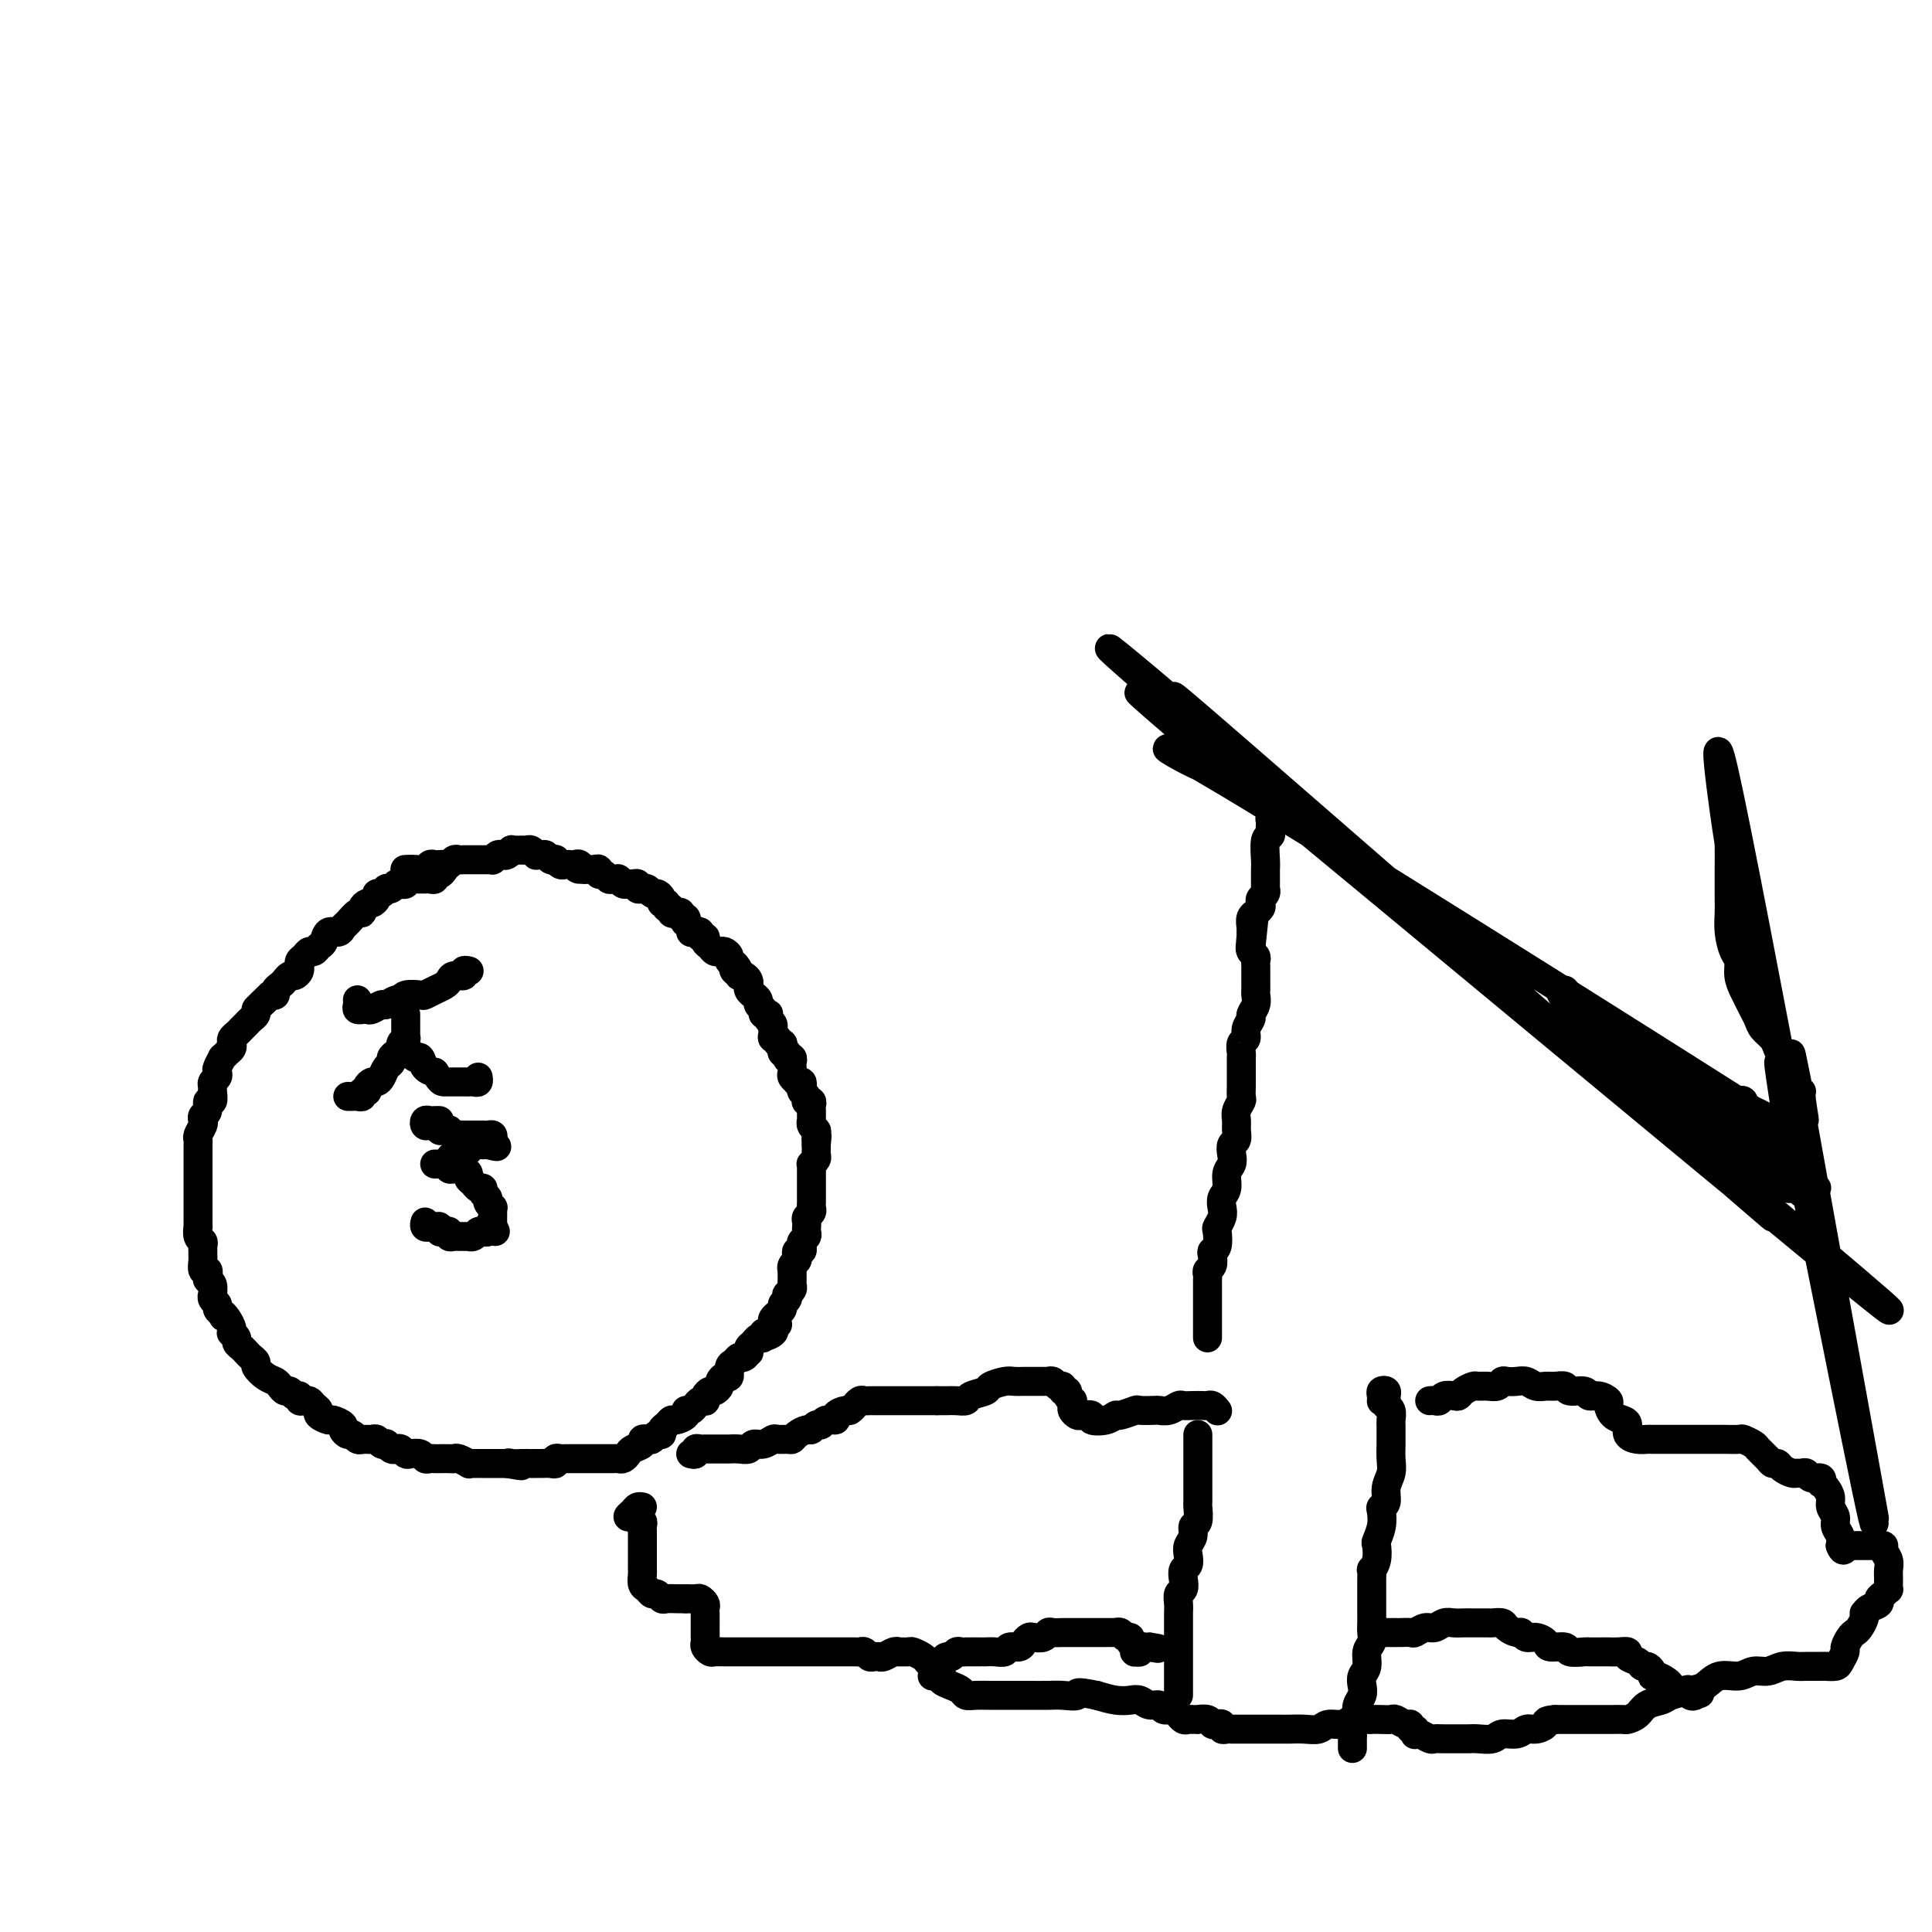 <svg viewBox='0 0 400 400' version='1.1' xmlns='http://www.w3.org/2000/svg' xmlns:xlink='http://www.w3.org/1999/xlink'><g fill='none' stroke='#000000' stroke-width='6' stroke-linecap='round' stroke-linejoin='round'><path d='M373,242c-6.732,-35.386 -13.464,-70.773 -16,-82c-2.536,-11.227 -0.876,1.705 0,8c0.876,6.295 0.967,5.954 1,7c0.033,1.046 0.008,3.479 0,5c-0.008,1.521 0.001,2.130 0,3c-0.001,0.870 -0.010,2.000 0,3c0.010,1.000 0.040,1.870 0,3c-0.040,1.130 -0.151,2.519 0,4c0.151,1.481 0.565,3.054 1,4c0.435,0.946 0.890,1.265 1,2c0.110,0.735 -0.125,1.888 0,3c0.125,1.112 0.610,2.185 1,3c0.390,0.815 0.686,1.373 1,2c0.314,0.627 0.647,1.323 1,2c0.353,0.677 0.724,1.336 1,2c0.276,0.664 0.455,1.333 1,2c0.545,0.667 1.456,1.333 2,2c0.544,0.667 0.723,1.334 1,2c0.277,0.666 0.653,1.331 1,2c0.347,0.669 0.666,1.341 1,2c0.334,0.659 0.684,1.305 1,2c0.316,0.695 0.600,1.439 1,2c0.400,0.561 0.916,0.939 1,1c0.084,0.061 -0.265,-0.195 0,2c0.265,2.195 1.144,6.842 0,1c-1.144,-5.842 -4.312,-22.174 0,2c4.312,24.174 16.103,88.853 15,83c-1.103,-5.853 -15.100,-82.239 -15,-82c0.100,0.239 14.298,77.104 15,83c0.702,5.896 -12.094,-59.175 -17,-83c-4.906,-23.825 -1.924,-6.402 -1,0c0.924,6.402 -0.209,1.785 -1,0c-0.791,-1.785 -1.241,-0.737 -1,0c0.241,0.737 1.172,1.164 -1,0c-2.172,-1.164 -7.446,-3.920 -3,-1c4.446,2.920 18.613,11.514 -1,-1c-19.613,-12.514 -73.007,-46.138 -99,-62c-25.993,-15.862 -24.585,-13.964 -19,-11c5.585,2.964 15.349,6.993 10,0c-5.349,-6.993 -25.809,-25.007 3,0c28.809,25.007 106.888,93.035 109,95c2.112,1.965 -71.743,-62.133 -109,-94c-37.257,-31.867 -37.915,-31.503 -1,0c36.915,31.503 111.402,94.145 109,92c-2.402,-2.145 -81.694,-69.077 -109,-92c-27.306,-22.923 -2.626,-1.838 -1,0c1.626,1.838 -19.800,-15.572 -1,0c18.800,15.572 77.828,64.127 110,91c32.172,26.873 37.488,32.066 0,1c-37.488,-31.066 -117.780,-98.389 -110,-92c7.780,6.389 103.633,86.489 110,92c6.367,5.511 -76.752,-63.568 -110,-91c-33.248,-27.432 -16.624,-13.216 0,1'/><path d='M91,232c-0.338,-0.008 -0.676,-0.016 -1,0c-0.324,0.016 -0.634,0.057 -1,0c-0.366,-0.057 -0.788,-0.212 -1,0c-0.212,0.212 -0.215,0.793 0,1c0.215,0.207 0.649,0.041 1,0c0.351,-0.041 0.620,0.042 1,0c0.380,-0.042 0.872,-0.208 1,0c0.128,0.208 -0.106,0.792 0,1c0.106,0.208 0.553,0.042 1,0c0.447,-0.042 0.893,0.041 1,0c0.107,-0.041 -0.125,-0.207 0,0c0.125,0.207 0.607,0.788 1,1c0.393,0.212 0.697,0.057 1,0c0.303,-0.057 0.606,-0.015 1,0c0.394,0.015 0.879,0.004 1,0c0.121,-0.004 -0.123,-0.001 0,0c0.123,0.001 0.611,-0.001 1,0c0.389,0.001 0.679,0.003 1,0c0.321,-0.003 0.675,-0.012 1,0c0.325,0.012 0.623,0.044 1,0c0.377,-0.044 0.832,-0.166 1,0c0.168,0.166 0.048,0.619 0,1c-0.048,0.381 -0.024,0.691 0,1'/><path d='M102,237c2.003,0.774 0.012,0.208 -1,0c-1.012,-0.208 -1.045,-0.057 -1,0c0.045,0.057 0.170,0.019 0,0c-0.170,-0.019 -0.633,-0.019 -1,0c-0.367,0.019 -0.637,0.057 -1,0c-0.363,-0.057 -0.818,-0.207 -1,0c-0.182,0.207 -0.090,0.773 0,1c0.090,0.227 0.178,0.116 0,0c-0.178,-0.116 -0.621,-0.238 -1,0c-0.379,0.238 -0.693,0.834 -1,1c-0.307,0.166 -0.608,-0.099 -1,0c-0.392,0.099 -0.874,0.562 -1,1c-0.126,0.438 0.105,0.849 0,1c-0.105,0.151 -0.547,0.040 -1,0c-0.453,-0.040 -0.917,-0.011 -1,0c-0.083,0.011 0.216,0.003 0,0c-0.216,-0.003 -0.947,-0.002 -1,0c-0.053,0.002 0.574,0.004 1,0c0.426,-0.004 0.653,-0.015 1,0c0.347,0.015 0.814,0.057 1,0c0.186,-0.057 0.091,-0.212 0,0c-0.091,0.212 -0.178,0.792 0,1c0.178,0.208 0.621,0.045 1,0c0.379,-0.045 0.693,0.029 1,0c0.307,-0.029 0.607,-0.162 1,0c0.393,0.162 0.880,0.617 1,1c0.120,0.383 -0.127,0.694 0,1c0.127,0.306 0.626,0.607 1,1c0.374,0.393 0.621,0.879 1,1c0.379,0.121 0.890,-0.121 1,0c0.110,0.121 -0.181,0.606 0,1c0.181,0.394 0.833,0.697 1,1c0.167,0.303 -0.151,0.606 0,1c0.151,0.394 0.773,0.879 1,1c0.227,0.121 0.061,-0.122 0,0c-0.061,0.122 -0.016,0.610 0,1c0.016,0.390 0.004,0.682 0,1c-0.004,0.318 -0.001,0.662 0,1c0.001,0.338 0.001,0.669 0,1'/><path d='M102,254c0.992,1.872 0.473,0.553 0,0c-0.473,-0.553 -0.900,-0.341 -1,0c-0.100,0.341 0.127,0.809 0,1c-0.127,0.191 -0.608,0.104 -1,0c-0.392,-0.104 -0.697,-0.224 -1,0c-0.303,0.224 -0.606,0.792 -1,1c-0.394,0.208 -0.879,0.055 -1,0c-0.121,-0.055 0.121,-0.014 0,0c-0.121,0.014 -0.606,0.000 -1,0c-0.394,-0.000 -0.697,0.014 -1,0c-0.303,-0.014 -0.607,-0.055 -1,0c-0.393,0.055 -0.875,0.207 -1,0c-0.125,-0.207 0.107,-0.774 0,-1c-0.107,-0.226 -0.555,-0.113 -1,0c-0.445,0.113 -0.889,0.226 -1,0c-0.111,-0.226 0.110,-0.792 0,-1c-0.110,-0.208 -0.551,-0.060 -1,0c-0.449,0.060 -0.905,0.030 -1,0c-0.095,-0.030 0.170,-0.060 0,0c-0.170,0.060 -0.777,0.208 -1,0c-0.223,-0.208 -0.064,-0.774 0,-1c0.064,-0.226 0.032,-0.113 0,0'/><path d='M72,227c0.342,0.009 0.684,0.017 1,0c0.316,-0.017 0.606,-0.060 1,0c0.394,0.060 0.893,0.222 1,0c0.107,-0.222 -0.179,-0.830 0,-1c0.179,-0.170 0.821,0.096 1,0c0.179,-0.096 -0.107,-0.554 0,-1c0.107,-0.446 0.607,-0.879 1,-1c0.393,-0.121 0.679,0.070 1,0c0.321,-0.070 0.677,-0.400 1,-1c0.323,-0.600 0.612,-1.470 1,-2c0.388,-0.530 0.873,-0.719 1,-1c0.127,-0.281 -0.106,-0.654 0,-1c0.106,-0.346 0.550,-0.666 1,-1c0.450,-0.334 0.905,-0.681 1,-1c0.095,-0.319 -0.171,-0.610 0,-1c0.171,-0.390 0.778,-0.878 1,-1c0.222,-0.122 0.060,0.122 0,0c-0.060,-0.122 -0.016,-0.612 0,-1c0.016,-0.388 0.004,-0.675 0,-1c-0.004,-0.325 -0.001,-0.687 0,-1c0.001,-0.313 0.000,-0.578 0,-1c-0.000,-0.422 -0.000,-1.000 0,-1c0.000,-0.000 0.000,0.578 0,1c-0.000,0.422 -0.000,0.687 0,1c0.000,0.313 0.000,0.675 0,1c-0.000,0.325 -0.001,0.612 0,1c0.001,0.388 0.003,0.877 0,1c-0.003,0.123 -0.012,-0.121 0,0c0.012,0.121 0.045,0.605 0,1c-0.045,0.395 -0.167,0.701 0,1c0.167,0.299 0.625,0.591 1,1c0.375,0.409 0.668,0.934 1,1c0.332,0.066 0.705,-0.328 1,0c0.295,0.328 0.513,1.380 1,2c0.487,0.620 1.244,0.810 2,1'/><path d='M90,222c1.267,2.000 1.435,2.000 2,2c0.565,-0.000 1.527,-0.000 2,0c0.473,0.000 0.456,0.001 1,0c0.544,-0.001 1.648,-0.004 2,0c0.352,0.004 -0.049,0.015 0,0c0.049,-0.015 0.549,-0.056 1,0c0.451,0.056 0.852,0.207 1,0c0.148,-0.207 0.042,-0.774 0,-1c-0.042,-0.226 -0.021,-0.113 0,0'/><path d='M74,207c0.032,0.309 0.064,0.618 0,1c-0.064,0.382 -0.226,0.835 0,1c0.226,0.165 0.838,0.040 1,0c0.162,-0.040 -0.126,0.004 0,0c0.126,-0.004 0.667,-0.058 1,0c0.333,0.058 0.457,0.227 1,0c0.543,-0.227 1.505,-0.849 2,-1c0.495,-0.151 0.521,0.170 1,0c0.479,-0.170 1.409,-0.829 2,-1c0.591,-0.171 0.844,0.147 1,0c0.156,-0.147 0.217,-0.761 1,-1c0.783,-0.239 2.290,-0.105 3,0c0.710,0.105 0.623,0.182 1,0c0.377,-0.182 1.219,-0.622 2,-1c0.781,-0.378 1.501,-0.693 2,-1c0.499,-0.307 0.779,-0.604 1,-1c0.221,-0.396 0.385,-0.891 1,-1c0.615,-0.109 1.680,0.167 2,0c0.320,-0.167 -0.106,-0.776 0,-1c0.106,-0.224 0.745,-0.064 1,0c0.255,0.064 0.128,0.032 0,0'/><path d='M92,180c-0.304,0.453 -0.607,0.906 -1,1c-0.393,0.094 -0.875,-0.171 -1,0c-0.125,0.171 0.107,0.778 0,1c-0.107,0.222 -0.554,0.060 -1,0c-0.446,-0.060 -0.893,-0.016 -1,0c-0.107,0.016 0.125,0.005 0,0c-0.125,-0.005 -0.608,-0.002 -1,0c-0.392,0.002 -0.693,0.004 -1,0c-0.307,-0.004 -0.621,-0.015 -1,0c-0.379,0.015 -0.822,0.056 -1,0c-0.178,-0.056 -0.089,-0.207 0,0c0.089,0.207 0.178,0.773 0,1c-0.178,0.227 -0.622,0.114 -1,0c-0.378,-0.114 -0.689,-0.228 -1,0c-0.311,0.228 -0.622,0.797 -1,1c-0.378,0.203 -0.823,0.040 -1,0c-0.177,-0.040 -0.085,0.045 0,0c0.085,-0.045 0.163,-0.218 0,0c-0.163,0.218 -0.568,0.828 -1,1c-0.432,0.172 -0.890,-0.095 -1,0c-0.110,0.095 0.129,0.552 0,1c-0.129,0.448 -0.625,0.889 -1,1c-0.375,0.111 -0.629,-0.107 -1,0c-0.371,0.107 -0.859,0.539 -1,1c-0.141,0.461 0.065,0.951 0,1c-0.065,0.049 -0.402,-0.342 -1,0c-0.598,0.342 -1.455,1.419 -2,2c-0.545,0.581 -0.776,0.666 -1,1c-0.224,0.334 -0.441,0.917 -1,1c-0.559,0.083 -1.459,-0.332 -2,0c-0.541,0.332 -0.722,1.413 -1,2c-0.278,0.587 -0.653,0.682 -1,1c-0.347,0.318 -0.667,0.860 -1,1c-0.333,0.140 -0.678,-0.121 -1,0c-0.322,0.121 -0.621,0.624 -1,1c-0.379,0.376 -0.836,0.627 -1,1c-0.164,0.373 -0.033,0.870 0,1c0.033,0.130 -0.033,-0.106 0,0c0.033,0.106 0.164,0.553 0,1c-0.164,0.447 -0.622,0.893 -1,1c-0.378,0.107 -0.675,-0.125 -1,0c-0.325,0.125 -0.678,0.608 -1,1c-0.322,0.392 -0.612,0.693 -1,1c-0.388,0.307 -0.874,0.621 -1,1c-0.126,0.379 0.107,0.823 0,1c-0.107,0.177 -0.553,0.089 -1,0'/><path d='M56,206c-3.586,3.427 -1.552,1.496 -1,1c0.552,-0.496 -0.377,0.445 -1,1c-0.623,0.555 -0.941,0.726 -1,1c-0.059,0.274 0.139,0.651 0,1c-0.139,0.349 -0.615,0.671 -1,1c-0.385,0.329 -0.678,0.665 -1,1c-0.322,0.335 -0.674,0.667 -1,1c-0.326,0.333 -0.626,0.666 -1,1c-0.374,0.334 -0.822,0.668 -1,1c-0.178,0.332 -0.085,0.662 0,1c0.085,0.338 0.163,0.686 0,1c-0.163,0.314 -0.566,0.595 -1,1c-0.434,0.405 -0.900,0.935 -1,1c-0.100,0.065 0.166,-0.333 0,0c-0.166,0.333 -0.762,1.399 -1,2c-0.238,0.601 -0.117,0.737 0,1c0.117,0.263 0.228,0.653 0,1c-0.228,0.347 -0.797,0.651 -1,1c-0.203,0.349 -0.039,0.741 0,1c0.039,0.259 -0.046,0.384 0,1c0.046,0.616 0.222,1.723 0,2c-0.222,0.277 -0.843,-0.278 -1,0c-0.157,0.278 0.150,1.388 0,2c-0.150,0.612 -0.758,0.727 -1,1c-0.242,0.273 -0.117,0.703 0,1c0.117,0.297 0.228,0.460 0,1c-0.228,0.540 -0.793,1.458 -1,2c-0.207,0.542 -0.055,0.710 0,1c0.055,0.290 0.015,0.703 0,1c-0.015,0.297 -0.004,0.479 0,1c0.004,0.521 0.001,1.381 0,2c-0.001,0.619 -0.000,0.997 0,1c0.000,0.003 0.000,-0.369 0,0c-0.000,0.369 -0.000,1.479 0,2c0.000,0.521 0.000,0.454 0,1c-0.000,0.546 0.000,1.704 0,2c-0.000,0.296 -0.000,-0.271 0,0c0.000,0.271 0.000,1.381 0,2c-0.000,0.619 -0.000,0.748 0,1c0.000,0.252 0.000,0.626 0,1c-0.000,0.374 -0.001,0.748 0,1c0.001,0.252 0.004,0.382 0,1c-0.004,0.618 -0.015,1.724 0,2c0.015,0.276 0.057,-0.277 0,0c-0.057,0.277 -0.211,1.384 0,2c0.211,0.616 0.789,0.741 1,1c0.211,0.259 0.056,0.651 0,1c-0.056,0.349 -0.011,0.653 0,1c0.011,0.347 -0.011,0.737 0,1c0.011,0.263 0.054,0.399 0,1c-0.054,0.601 -0.207,1.665 0,2c0.207,0.335 0.773,-0.060 1,0c0.227,0.060 0.114,0.576 0,1c-0.114,0.424 -0.228,0.758 0,1c0.228,0.242 0.797,0.394 1,1c0.203,0.606 0.040,1.668 0,2c-0.040,0.332 0.045,-0.066 0,0c-0.045,0.066 -0.218,0.595 0,1c0.218,0.405 0.828,0.686 1,1c0.172,0.314 -0.094,0.661 0,1c0.094,0.339 0.547,0.669 1,1'/><path d='M46,272c0.574,1.360 0.009,0.258 0,0c-0.009,-0.258 0.537,0.326 1,1c0.463,0.674 0.841,1.437 1,2c0.159,0.563 0.098,0.924 0,1c-0.098,0.076 -0.233,-0.134 0,0c0.233,0.134 0.836,0.613 1,1c0.164,0.387 -0.109,0.681 0,1c0.109,0.319 0.602,0.662 1,1c0.398,0.338 0.701,0.672 1,1c0.299,0.328 0.595,0.651 1,1c0.405,0.349 0.921,0.723 1,1c0.079,0.277 -0.277,0.456 0,1c0.277,0.544 1.188,1.451 2,2c0.812,0.549 1.527,0.740 2,1c0.473,0.260 0.705,0.591 1,1c0.295,0.409 0.652,0.898 1,1c0.348,0.102 0.686,-0.183 1,0c0.314,0.183 0.605,0.834 1,1c0.395,0.166 0.893,-0.152 1,0c0.107,0.152 -0.179,0.776 0,1c0.179,0.224 0.823,0.049 1,0c0.177,-0.049 -0.112,0.028 0,0c0.112,-0.028 0.626,-0.161 1,0c0.374,0.161 0.610,0.617 1,1c0.390,0.383 0.935,0.694 1,1c0.065,0.306 -0.351,0.606 0,1c0.351,0.394 1.470,0.880 2,1c0.530,0.120 0.471,-0.127 1,0c0.529,0.127 1.647,0.626 2,1c0.353,0.374 -0.059,0.622 0,1c0.059,0.378 0.589,0.886 1,1c0.411,0.114 0.701,-0.166 1,0c0.299,0.166 0.605,0.777 1,1c0.395,0.223 0.879,0.059 1,0c0.121,-0.059 -0.123,-0.012 0,0c0.123,0.012 0.611,-0.011 1,0c0.389,0.011 0.678,0.054 1,0c0.322,-0.054 0.678,-0.207 1,0c0.322,0.207 0.611,0.774 1,1c0.389,0.226 0.878,0.112 1,0c0.122,-0.112 -0.122,-0.223 0,0c0.122,0.223 0.609,0.778 1,1c0.391,0.222 0.686,0.111 1,0c0.314,-0.111 0.647,-0.222 1,0c0.353,0.222 0.724,0.777 1,1c0.276,0.223 0.455,0.112 1,0c0.545,-0.112 1.454,-0.226 2,0c0.546,0.226 0.727,0.793 1,1c0.273,0.207 0.637,0.056 1,0c0.363,-0.056 0.726,-0.016 1,0c0.274,0.016 0.459,0.008 1,0c0.541,-0.008 1.437,-0.016 2,0c0.563,0.016 0.794,0.057 1,0c0.206,-0.057 0.386,-0.211 1,0c0.614,0.211 1.661,0.789 2,1c0.339,0.211 -0.030,0.057 0,0c0.030,-0.057 0.460,-0.015 1,0c0.540,0.015 1.192,0.004 2,0c0.808,-0.004 1.773,-0.001 2,0c0.227,0.001 -0.285,0.000 0,0c0.285,-0.000 1.367,-0.000 2,0c0.633,0.000 0.816,0.000 1,0'/><path d='M105,303c5.202,0.928 2.206,0.249 1,0c-1.206,-0.249 -0.622,-0.067 0,0c0.622,0.067 1.284,0.018 2,0c0.716,-0.018 1.488,-0.004 2,0c0.512,0.004 0.763,-0.003 1,0c0.237,0.003 0.459,0.015 1,0c0.541,-0.015 1.401,-0.057 2,0c0.599,0.057 0.938,0.211 1,0c0.062,-0.211 -0.151,-0.789 0,-1c0.151,-0.211 0.667,-0.057 1,0c0.333,0.057 0.484,0.015 1,0c0.516,-0.015 1.399,-0.004 2,0c0.601,0.004 0.921,0.001 1,0c0.079,-0.001 -0.082,-0.000 0,0c0.082,0.000 0.407,0.000 1,0c0.593,-0.000 1.454,-0.000 2,0c0.546,0.000 0.776,0.001 1,0c0.224,-0.001 0.442,-0.003 1,0c0.558,0.003 1.458,0.012 2,0c0.542,-0.012 0.727,-0.044 1,0c0.273,0.044 0.633,0.166 1,0c0.367,-0.166 0.742,-0.619 1,-1c0.258,-0.381 0.398,-0.689 1,-1c0.602,-0.311 1.667,-0.623 2,-1c0.333,-0.377 -0.064,-0.818 0,-1c0.064,-0.182 0.591,-0.104 1,0c0.409,0.104 0.701,0.235 1,0c0.299,-0.235 0.605,-0.838 1,-1c0.395,-0.162 0.878,0.115 1,0c0.122,-0.115 -0.117,-0.622 0,-1c0.117,-0.378 0.591,-0.627 1,-1c0.409,-0.373 0.754,-0.870 1,-1c0.246,-0.130 0.395,0.106 1,0c0.605,-0.106 1.668,-0.554 2,-1c0.332,-0.446 -0.065,-0.890 0,-1c0.065,-0.110 0.592,0.115 1,0c0.408,-0.115 0.697,-0.569 1,-1c0.303,-0.431 0.620,-0.837 1,-1c0.380,-0.163 0.822,-0.081 1,0c0.178,0.081 0.090,0.162 0,0c-0.090,-0.162 -0.183,-0.568 0,-1c0.183,-0.432 0.640,-0.891 1,-1c0.360,-0.109 0.622,0.130 1,0c0.378,-0.130 0.871,-0.630 1,-1c0.129,-0.370 -0.106,-0.610 0,-1c0.106,-0.390 0.553,-0.932 1,-1c0.447,-0.068 0.893,0.337 1,0c0.107,-0.337 -0.125,-1.415 0,-2c0.125,-0.585 0.608,-0.678 1,-1c0.392,-0.322 0.693,-0.874 1,-1c0.307,-0.126 0.621,0.174 1,0c0.379,-0.174 0.822,-0.821 1,-1c0.178,-0.179 0.090,0.111 0,0c-0.090,-0.111 -0.183,-0.622 0,-1c0.183,-0.378 0.640,-0.623 1,-1c0.360,-0.377 0.622,-0.884 1,-1c0.378,-0.116 0.871,0.161 1,0c0.129,-0.161 -0.106,-0.760 0,-1c0.106,-0.240 0.553,-0.120 1,0'/><path d='M159,276c4.425,-3.880 0.989,-1.081 0,0c-0.989,1.081 0.471,0.443 1,0c0.529,-0.443 0.127,-0.692 0,-1c-0.127,-0.308 0.023,-0.674 0,-1c-0.023,-0.326 -0.217,-0.612 0,-1c0.217,-0.388 0.847,-0.877 1,-1c0.153,-0.123 -0.169,0.121 0,0c0.169,-0.121 0.829,-0.606 1,-1c0.171,-0.394 -0.147,-0.697 0,-1c0.147,-0.303 0.757,-0.606 1,-1c0.243,-0.394 0.118,-0.879 0,-1c-0.118,-0.121 -0.228,0.123 0,0c0.228,-0.123 0.793,-0.611 1,-1c0.207,-0.389 0.056,-0.678 0,-1c-0.056,-0.322 -0.016,-0.678 0,-1c0.016,-0.322 0.008,-0.611 0,-1c-0.008,-0.389 -0.016,-0.877 0,-1c0.016,-0.123 0.056,0.121 0,0c-0.056,-0.121 -0.207,-0.606 0,-1c0.207,-0.394 0.774,-0.697 1,-1c0.226,-0.303 0.112,-0.606 0,-1c-0.112,-0.394 -0.222,-0.879 0,-1c0.222,-0.121 0.778,0.123 1,0c0.222,-0.123 0.112,-0.611 0,-1c-0.112,-0.389 -0.226,-0.678 0,-1c0.226,-0.322 0.793,-0.678 1,-1c0.207,-0.322 0.054,-0.611 0,-1c-0.054,-0.389 -0.011,-0.878 0,-1c0.011,-0.122 -0.011,0.122 0,0c0.011,-0.122 0.056,-0.610 0,-1c-0.056,-0.390 -0.211,-0.682 0,-1c0.211,-0.318 0.789,-0.664 1,-1c0.211,-0.336 0.057,-0.663 0,-1c-0.057,-0.337 -0.015,-0.683 0,-1c0.015,-0.317 0.004,-0.606 0,-1c-0.004,-0.394 -0.001,-0.893 0,-1c0.001,-0.107 0.000,0.179 0,0c-0.000,-0.179 -0.000,-0.821 0,-1c0.000,-0.179 -0.000,0.107 0,0c0.000,-0.107 0.000,-0.607 0,-1c-0.000,-0.393 -0.001,-0.679 0,-1c0.001,-0.321 0.004,-0.677 0,-1c-0.004,-0.323 -0.015,-0.611 0,-1c0.015,-0.389 0.057,-0.877 0,-1c-0.057,-0.123 -0.211,0.121 0,0c0.211,-0.121 0.789,-0.607 1,-1c0.211,-0.393 0.057,-0.693 0,-1c-0.057,-0.307 -0.015,-0.621 0,-1c0.015,-0.379 0.004,-0.823 0,-1c-0.004,-0.177 -0.002,-0.089 0,0'/><path d='M169,237c0.314,-3.118 0.098,-1.414 0,-1c-0.098,0.414 -0.079,-0.463 0,-1c0.079,-0.537 0.217,-0.735 0,-1c-0.217,-0.265 -0.790,-0.597 -1,-1c-0.210,-0.403 -0.056,-0.878 0,-1c0.056,-0.122 0.015,0.108 0,0c-0.015,-0.108 -0.003,-0.554 0,-1c0.003,-0.446 -0.003,-0.890 0,-1c0.003,-0.110 0.015,0.115 0,0c-0.015,-0.115 -0.055,-0.570 0,-1c0.055,-0.430 0.207,-0.836 0,-1c-0.207,-0.164 -0.774,-0.085 -1,0c-0.226,0.085 -0.112,0.177 0,0c0.112,-0.177 0.222,-0.622 0,-1c-0.222,-0.378 -0.776,-0.689 -1,-1c-0.224,-0.311 -0.116,-0.622 0,-1c0.116,-0.378 0.241,-0.822 0,-1c-0.241,-0.178 -0.849,-0.089 -1,0c-0.151,0.089 0.155,0.179 0,0c-0.155,-0.179 -0.773,-0.626 -1,-1c-0.227,-0.374 -0.065,-0.675 0,-1c0.065,-0.325 0.031,-0.675 0,-1c-0.031,-0.325 -0.060,-0.627 0,-1c0.060,-0.373 0.209,-0.817 0,-1c-0.209,-0.183 -0.774,-0.104 -1,0c-0.226,0.104 -0.112,0.234 0,0c0.112,-0.234 0.222,-0.832 0,-1c-0.222,-0.168 -0.776,0.095 -1,0c-0.224,-0.095 -0.116,-0.546 0,-1c0.116,-0.454 0.241,-0.909 0,-1c-0.241,-0.091 -0.849,0.182 -1,0c-0.151,-0.182 0.155,-0.818 0,-1c-0.155,-0.182 -0.773,0.092 -1,0c-0.227,-0.092 -0.065,-0.549 0,-1c0.065,-0.451 0.031,-0.895 0,-1c-0.031,-0.105 -0.060,0.129 0,0c0.060,-0.129 0.208,-0.622 0,-1c-0.208,-0.378 -0.773,-0.640 -1,-1c-0.227,-0.360 -0.118,-0.817 0,-1c0.118,-0.183 0.243,-0.090 0,0c-0.243,0.090 -0.854,0.178 -1,0c-0.146,-0.178 0.172,-0.621 0,-1c-0.172,-0.379 -0.835,-0.693 -1,-1c-0.165,-0.307 0.166,-0.608 0,-1c-0.166,-0.392 -0.829,-0.875 -1,-1c-0.171,-0.125 0.151,0.107 0,0c-0.151,-0.107 -0.776,-0.554 -1,-1c-0.224,-0.446 -0.049,-0.890 0,-1c0.049,-0.110 -0.028,0.115 0,0c0.028,-0.115 0.161,-0.569 0,-1c-0.161,-0.431 -0.618,-0.837 -1,-1c-0.382,-0.163 -0.691,-0.081 -1,0'/><path d='M153,202c-2.255,-4.261 -0.393,-1.915 0,-1c0.393,0.915 -0.682,0.399 -1,0c-0.318,-0.399 0.121,-0.681 0,-1c-0.121,-0.319 -0.802,-0.674 -1,-1c-0.198,-0.326 0.088,-0.622 0,-1c-0.088,-0.378 -0.548,-0.836 -1,-1c-0.452,-0.164 -0.896,-0.032 -1,0c-0.104,0.032 0.131,-0.034 0,0c-0.131,0.034 -0.627,0.168 -1,0c-0.373,-0.168 -0.621,-0.637 -1,-1c-0.379,-0.363 -0.889,-0.619 -1,-1c-0.111,-0.381 0.176,-0.886 0,-1c-0.176,-0.114 -0.817,0.163 -1,0c-0.183,-0.163 0.091,-0.766 0,-1c-0.091,-0.234 -0.546,-0.100 -1,0c-0.454,0.100 -0.905,0.166 -1,0c-0.095,-0.166 0.167,-0.565 0,-1c-0.167,-0.435 -0.762,-0.905 -1,-1c-0.238,-0.095 -0.119,0.184 0,0c0.119,-0.184 0.238,-0.833 0,-1c-0.238,-0.167 -0.833,0.147 -1,0c-0.167,-0.147 0.095,-0.756 0,-1c-0.095,-0.244 -0.546,-0.122 -1,0c-0.454,0.122 -0.910,0.244 -1,0c-0.090,-0.244 0.187,-0.853 0,-1c-0.187,-0.147 -0.838,0.167 -1,0c-0.162,-0.167 0.164,-0.814 0,-1c-0.164,-0.186 -0.817,0.090 -1,0c-0.183,-0.090 0.105,-0.546 0,-1c-0.105,-0.454 -0.603,-0.906 -1,-1c-0.397,-0.094 -0.694,0.171 -1,0c-0.306,-0.171 -0.622,-0.777 -1,-1c-0.378,-0.223 -0.818,-0.064 -1,0c-0.182,0.064 -0.104,0.031 0,0c0.104,-0.031 0.235,-0.061 0,0c-0.235,0.061 -0.836,0.214 -1,0c-0.164,-0.214 0.110,-0.793 0,-1c-0.110,-0.207 -0.603,-0.041 -1,0c-0.397,0.041 -0.698,-0.042 -1,0c-0.302,0.042 -0.606,0.208 -1,0c-0.394,-0.208 -0.879,-0.792 -1,-1c-0.121,-0.208 0.121,-0.041 0,0c-0.121,0.041 -0.606,-0.045 -1,0c-0.394,0.045 -0.697,0.222 -1,0c-0.303,-0.222 -0.606,-0.844 -1,-1c-0.394,-0.156 -0.879,0.154 -1,0c-0.121,-0.154 0.122,-0.773 0,-1c-0.122,-0.227 -0.610,-0.061 -1,0c-0.390,0.061 -0.683,0.017 -1,0c-0.317,-0.017 -0.659,-0.009 -1,0'/><path d='M121,180c-2.560,-0.713 -1.459,0.005 -1,0c0.459,-0.005 0.278,-0.732 0,-1c-0.278,-0.268 -0.653,-0.075 -1,0c-0.347,0.075 -0.667,0.034 -1,0c-0.333,-0.034 -0.681,-0.061 -1,0c-0.319,0.061 -0.610,0.209 -1,0c-0.390,-0.209 -0.878,-0.774 -1,-1c-0.122,-0.226 0.121,-0.113 0,0c-0.121,0.113 -0.606,0.228 -1,0c-0.394,-0.228 -0.697,-0.797 -1,-1c-0.303,-0.203 -0.606,-0.040 -1,0c-0.394,0.040 -0.878,-0.042 -1,0c-0.122,0.042 0.117,0.208 0,0c-0.117,-0.208 -0.591,-0.789 -1,-1c-0.409,-0.211 -0.754,-0.053 -1,0c-0.246,0.053 -0.395,0.000 -1,0c-0.605,-0.000 -1.667,0.051 -2,0c-0.333,-0.051 0.065,-0.206 0,0c-0.065,0.206 -0.591,0.773 -1,1c-0.409,0.227 -0.701,0.113 -1,0c-0.299,-0.113 -0.605,-0.227 -1,0c-0.395,0.227 -0.879,0.793 -1,1c-0.121,0.207 0.123,0.056 0,0c-0.123,-0.056 -0.611,-0.015 -1,0c-0.389,0.015 -0.678,0.004 -1,0c-0.322,-0.004 -0.678,-0.001 -1,0c-0.322,0.001 -0.611,0.001 -1,0c-0.389,-0.001 -0.878,-0.001 -1,0c-0.122,0.001 0.122,0.004 0,0c-0.122,-0.004 -0.610,-0.015 -1,0c-0.390,0.015 -0.682,0.057 -1,0c-0.318,-0.057 -0.663,-0.211 -1,0c-0.337,0.211 -0.668,0.788 -1,1c-0.332,0.212 -0.666,0.061 -1,0c-0.334,-0.061 -0.669,-0.030 -1,0c-0.331,0.030 -0.656,0.061 -1,0c-0.344,-0.061 -0.705,-0.212 -1,0c-0.295,0.212 -0.524,0.789 -1,1c-0.476,0.211 -1.200,0.057 -2,0c-0.800,-0.057 -1.677,-0.015 -2,0c-0.323,0.015 -0.092,0.004 0,0c0.092,-0.004 0.046,-0.002 0,0'/><path d='M143,301c0.444,0.113 0.888,0.226 1,0c0.112,-0.226 -0.106,-0.793 0,-1c0.106,-0.207 0.538,-0.056 1,0c0.462,0.056 0.955,0.015 1,0c0.045,-0.015 -0.357,-0.004 0,0c0.357,0.004 1.475,0.001 2,0c0.525,-0.001 0.459,0.001 1,0c0.541,-0.001 1.688,-0.004 2,0c0.312,0.004 -0.212,0.016 0,0c0.212,-0.016 1.160,-0.061 2,0c0.840,0.061 1.572,0.227 2,0c0.428,-0.227 0.552,-0.846 1,-1c0.448,-0.154 1.219,0.155 2,0c0.781,-0.155 1.570,-0.776 2,-1c0.430,-0.224 0.500,-0.050 1,0c0.500,0.050 1.429,-0.024 2,0c0.571,0.024 0.783,0.146 1,0c0.217,-0.146 0.440,-0.560 1,-1c0.560,-0.440 1.458,-0.907 2,-1c0.542,-0.093 0.728,0.186 1,0c0.272,-0.186 0.631,-0.837 1,-1c0.369,-0.163 0.747,0.163 1,0c0.253,-0.163 0.382,-0.813 1,-1c0.618,-0.187 1.725,0.089 2,0c0.275,-0.089 -0.281,-0.545 0,-1c0.281,-0.455 1.399,-0.910 2,-1c0.601,-0.090 0.686,0.186 1,0c0.314,-0.186 0.858,-0.835 1,-1c0.142,-0.165 -0.117,0.152 0,0c0.117,-0.152 0.610,-0.773 1,-1c0.390,-0.227 0.678,-0.061 1,0c0.322,0.061 0.678,0.016 1,0c0.322,-0.016 0.611,-0.004 1,0c0.389,0.004 0.877,0.001 1,0c0.123,-0.001 -0.121,-0.000 0,0c0.121,0.000 0.606,0.000 1,0c0.394,-0.000 0.697,-0.000 1,0c0.303,0.000 0.606,0.000 1,0c0.394,-0.000 0.879,-0.000 1,0c0.121,0.000 -0.123,0.000 0,0c0.123,-0.000 0.611,-0.000 1,0c0.389,0.000 0.678,0.000 1,0c0.322,-0.000 0.678,-0.000 1,0c0.322,0.000 0.611,0.000 1,0c0.389,-0.000 0.878,-0.000 1,0c0.122,0.000 -0.122,0.000 0,0c0.122,-0.000 0.610,-0.000 1,0c0.390,0.000 0.683,0.000 1,0c0.317,-0.000 0.659,-0.000 1,0'/><path d='M194,290c2.712,0.000 1.490,0.001 1,0c-0.490,-0.001 -0.250,-0.003 0,0c0.250,0.003 0.509,0.012 1,0c0.491,-0.012 1.215,-0.044 2,0c0.785,0.044 1.632,0.166 2,0c0.368,-0.166 0.258,-0.619 1,-1c0.742,-0.381 2.335,-0.691 3,-1c0.665,-0.309 0.402,-0.619 1,-1c0.598,-0.381 2.057,-0.834 3,-1c0.943,-0.166 1.369,-0.044 2,0c0.631,0.044 1.465,0.012 2,0c0.535,-0.012 0.769,-0.003 1,0c0.231,0.003 0.457,-0.000 1,0c0.543,0.000 1.402,0.004 2,0c0.598,-0.004 0.935,-0.016 1,0c0.065,0.016 -0.141,0.061 0,0c0.141,-0.061 0.630,-0.227 1,0c0.370,0.227 0.620,0.848 1,1c0.380,0.152 0.890,-0.165 1,0c0.110,0.165 -0.181,0.814 0,1c0.181,0.186 0.833,-0.090 1,0c0.167,0.090 -0.151,0.545 0,1c0.151,0.455 0.772,0.909 1,1c0.228,0.091 0.065,-0.182 0,0c-0.065,0.182 -0.030,0.820 0,1c0.030,0.180 0.055,-0.096 0,0c-0.055,0.096 -0.189,0.565 0,1c0.189,0.435 0.701,0.836 1,1c0.299,0.164 0.385,0.093 1,0c0.615,-0.093 1.759,-0.206 2,0c0.241,0.206 -0.422,0.731 0,1c0.422,0.269 1.928,0.282 3,0c1.072,-0.282 1.709,-0.860 2,-1c0.291,-0.140 0.234,0.158 1,0c0.766,-0.158 2.355,-0.773 3,-1c0.645,-0.227 0.348,-0.064 1,0c0.652,0.064 2.254,0.031 3,0c0.746,-0.031 0.636,-0.061 1,0c0.364,0.061 1.200,0.212 2,0c0.800,-0.212 1.562,-0.789 2,-1c0.438,-0.211 0.551,-0.058 1,0c0.449,0.058 1.234,0.019 2,0c0.766,-0.019 1.512,-0.019 2,0c0.488,0.019 0.718,0.057 1,0c0.282,-0.057 0.614,-0.208 1,0c0.386,0.208 0.824,0.774 1,1c0.176,0.226 0.088,0.113 0,0'/><path d='M248,297c0.000,0.416 0.000,0.832 0,1c-0.000,0.168 -0.000,0.086 0,0c0.000,-0.086 0.000,-0.178 0,0c-0.000,0.178 -0.000,0.625 0,1c0.000,0.375 0.000,0.677 0,1c-0.000,0.323 -0.000,0.668 0,1c0.000,0.332 0.000,0.652 0,1c-0.000,0.348 -0.000,0.726 0,1c0.000,0.274 0.000,0.445 0,1c-0.000,0.555 -0.000,1.495 0,2c0.000,0.505 0.001,0.577 0,1c-0.001,0.423 -0.004,1.198 0,2c0.004,0.802 0.016,1.632 0,2c-0.016,0.368 -0.061,0.272 0,1c0.061,0.728 0.226,2.278 0,3c-0.226,0.722 -0.844,0.617 -1,1c-0.156,0.383 0.151,1.254 0,2c-0.151,0.746 -0.759,1.369 -1,2c-0.241,0.631 -0.116,1.272 0,2c0.116,0.728 0.224,1.542 0,2c-0.224,0.458 -0.778,0.559 -1,1c-0.222,0.441 -0.112,1.221 0,2c0.112,0.779 0.226,1.556 0,2c-0.226,0.444 -0.793,0.556 -1,1c-0.207,0.444 -0.056,1.221 0,2c0.056,0.779 0.015,1.561 0,2c-0.015,0.439 -0.004,0.536 0,1c0.004,0.464 0.001,1.294 0,2c-0.001,0.706 -0.000,1.288 0,2c0.000,0.712 0.000,1.553 0,2c-0.000,0.447 -0.000,0.501 0,1c0.000,0.499 0.000,1.443 0,2c-0.000,0.557 -0.000,0.727 0,1c0.000,0.273 0.000,0.650 0,1c-0.000,0.350 -0.000,0.672 0,1c0.000,0.328 0.000,0.662 0,1c-0.000,0.338 -0.000,0.679 0,1c0.000,0.321 0.000,0.622 0,1c-0.000,0.378 -0.000,0.832 0,1c0.000,0.168 0.000,0.048 0,0c-0.000,-0.048 -0.000,-0.024 0,0'/><path d='M286,290c-0.008,0.085 -0.016,0.169 0,0c0.016,-0.169 0.057,-0.592 0,-1c-0.057,-0.408 -0.212,-0.800 0,-1c0.212,-0.200 0.793,-0.209 1,0c0.207,0.209 0.041,0.637 0,1c-0.041,0.363 0.041,0.660 0,1c-0.041,0.340 -0.207,0.724 0,1c0.207,0.276 0.788,0.443 1,1c0.212,0.557 0.057,1.503 0,2c-0.057,0.497 -0.014,0.545 0,1c0.014,0.455 -0.000,1.318 0,2c0.000,0.682 0.015,1.184 0,2c-0.015,0.816 -0.060,1.945 0,3c0.060,1.055 0.226,2.035 0,3c-0.226,0.965 -0.844,1.913 -1,3c-0.156,1.087 0.151,2.313 0,3c-0.151,0.687 -0.759,0.837 -1,1c-0.241,0.163 -0.116,0.340 0,1c0.116,0.660 0.224,1.803 0,3c-0.224,1.197 -0.778,2.449 -1,3c-0.222,0.551 -0.112,0.403 0,1c0.112,0.597 0.226,1.941 0,3c-0.226,1.059 -0.793,1.835 -1,2c-0.207,0.165 -0.056,-0.279 0,0c0.056,0.279 0.015,1.282 0,2c-0.015,0.718 -0.004,1.151 0,2c0.004,0.849 0.002,2.115 0,3c-0.002,0.885 -0.005,1.391 0,2c0.005,0.609 0.016,1.322 0,2c-0.016,0.678 -0.061,1.322 0,2c0.061,0.678 0.226,1.389 0,2c-0.226,0.611 -0.844,1.122 -1,2c-0.156,0.878 0.151,2.122 0,3c-0.151,0.878 -0.759,1.391 -1,2c-0.241,0.609 -0.116,1.314 0,2c0.116,0.686 0.224,1.353 0,2c-0.224,0.647 -0.778,1.272 -1,2c-0.222,0.728 -0.112,1.557 0,2c0.112,0.443 0.226,0.500 0,1c-0.226,0.500 -0.793,1.444 -1,2c-0.207,0.556 -0.056,0.724 0,1c0.056,0.276 0.015,0.662 0,1c-0.015,0.338 -0.004,0.630 0,1c0.004,0.370 0.001,0.820 0,1c-0.001,0.180 -0.001,0.090 0,0'/><path d='M296,290c0.325,-0.030 0.651,-0.060 1,0c0.349,0.060 0.722,0.209 1,0c0.278,-0.209 0.460,-0.778 1,-1c0.540,-0.222 1.439,-0.098 2,0c0.561,0.098 0.783,0.170 1,0c0.217,-0.170 0.429,-0.580 1,-1c0.571,-0.420 1.501,-0.848 2,-1c0.499,-0.152 0.567,-0.027 1,0c0.433,0.027 1.232,-0.045 2,0c0.768,0.045 1.504,0.207 2,0c0.496,-0.207 0.752,-0.784 1,-1c0.248,-0.216 0.489,-0.072 1,0c0.511,0.072 1.291,0.072 2,0c0.709,-0.072 1.346,-0.217 2,0c0.654,0.217 1.325,0.794 2,1c0.675,0.206 1.354,0.040 2,0c0.646,-0.040 1.257,0.046 2,0c0.743,-0.046 1.616,-0.223 2,0c0.384,0.223 0.279,0.848 1,1c0.721,0.152 2.270,-0.167 3,0c0.730,0.167 0.643,0.822 1,1c0.357,0.178 1.160,-0.121 2,0c0.840,0.121 1.718,0.661 2,1c0.282,0.339 -0.031,0.476 0,1c0.031,0.524 0.406,1.437 1,2c0.594,0.563 1.406,0.778 2,1c0.594,0.222 0.970,0.452 1,1c0.030,0.548 -0.287,1.415 0,2c0.287,0.585 1.179,0.889 2,1c0.821,0.111 1.570,0.030 2,0c0.430,-0.030 0.542,-0.008 1,0c0.458,0.008 1.263,0.002 2,0c0.737,-0.002 1.405,-0.001 2,0c0.595,0.001 1.117,0.000 2,0c0.883,-0.000 2.128,0.000 3,0c0.872,-0.000 1.370,-0.001 2,0c0.630,0.001 1.391,0.003 2,0c0.609,-0.003 1.065,-0.013 2,0c0.935,0.013 2.348,0.048 3,0c0.652,-0.048 0.542,-0.181 1,0c0.458,0.181 1.485,0.675 2,1c0.515,0.325 0.518,0.482 1,1c0.482,0.518 1.442,1.396 2,2c0.558,0.604 0.713,0.932 1,1c0.287,0.068 0.707,-0.125 1,0c0.293,0.125 0.460,0.568 1,1c0.540,0.432 1.453,0.852 2,1c0.547,0.148 0.728,0.025 1,0c0.272,-0.025 0.633,0.050 1,0c0.367,-0.050 0.739,-0.224 1,0c0.261,0.224 0.412,0.847 1,1c0.588,0.153 1.612,-0.163 2,0c0.388,0.163 0.141,0.806 0,1c-0.141,0.194 -0.177,-0.061 0,0c0.177,0.061 0.568,0.439 1,1c0.432,0.561 0.904,1.305 1,2c0.096,0.695 -0.184,1.341 0,2c0.184,0.659 0.833,1.331 1,2c0.167,0.669 -0.147,1.334 0,2c0.147,0.666 0.756,1.333 1,2c0.244,0.667 0.122,1.333 0,2'/><path d='M381,320c0.720,1.856 1.019,0.497 1,0c-0.019,-0.497 -0.356,-0.133 0,0c0.356,0.133 1.405,0.036 2,0c0.595,-0.036 0.737,-0.009 1,0c0.263,0.009 0.649,0.002 1,0c0.351,-0.002 0.667,0.002 1,0c0.333,-0.002 0.681,-0.009 1,0c0.319,0.009 0.607,0.033 1,0c0.393,-0.033 0.890,-0.123 1,0c0.110,0.123 -0.167,0.457 0,1c0.167,0.543 0.777,1.293 1,2c0.223,0.707 0.057,1.369 0,2c-0.057,0.631 -0.005,1.230 0,2c0.005,0.770 -0.035,1.712 0,2c0.035,0.288 0.146,-0.078 0,0c-0.146,0.078 -0.551,0.599 -1,1c-0.449,0.401 -0.944,0.681 -1,1c-0.056,0.319 0.325,0.676 0,1c-0.325,0.324 -1.358,0.615 -2,1c-0.642,0.385 -0.893,0.863 -1,1c-0.107,0.137 -0.070,-0.066 0,0c0.070,0.066 0.172,0.403 0,1c-0.172,0.597 -0.620,1.454 -1,2c-0.380,0.546 -0.694,0.780 -1,1c-0.306,0.220 -0.606,0.427 -1,1c-0.394,0.573 -0.883,1.513 -1,2c-0.117,0.487 0.139,0.523 0,1c-0.139,0.477 -0.674,1.396 -1,2c-0.326,0.604 -0.442,0.894 -1,1c-0.558,0.106 -1.556,0.027 -2,0c-0.444,-0.027 -0.334,-0.003 -1,0c-0.666,0.003 -2.107,-0.014 -3,0c-0.893,0.014 -1.238,0.061 -2,0c-0.762,-0.061 -1.940,-0.228 -3,0c-1.060,0.228 -2.002,0.853 -3,1c-0.998,0.147 -2.051,-0.182 -3,0c-0.949,0.182 -1.795,0.875 -3,1c-1.205,0.125 -2.769,-0.317 -4,0c-1.231,0.317 -2.129,1.393 -3,2c-0.871,0.607 -1.713,0.743 -3,1c-1.287,0.257 -3.017,0.633 -4,1c-0.983,0.367 -1.218,0.725 -2,1c-0.782,0.275 -2.111,0.466 -3,1c-0.889,0.534 -1.337,1.411 -2,2c-0.663,0.589 -1.540,0.890 -2,1c-0.460,0.110 -0.505,0.030 -1,0c-0.495,-0.030 -1.442,-0.008 -2,0c-0.558,0.008 -0.727,0.002 -1,0c-0.273,-0.002 -0.652,-0.001 -1,0c-0.348,0.001 -0.667,0.000 -1,0c-0.333,-0.000 -0.680,-0.000 -1,0c-0.320,0.000 -0.615,0.000 -1,0c-0.385,-0.000 -0.862,-0.000 -1,0c-0.138,0.000 0.062,0.000 0,0c-0.062,-0.000 -0.388,-0.000 -1,0c-0.612,0.000 -1.511,0.000 -2,0c-0.489,-0.000 -0.568,-0.000 -1,0c-0.432,0.000 -1.216,0.000 -2,0'/><path d='M322,356c-2.524,0.161 -1.835,0.564 -2,1c-0.165,0.436 -1.184,0.905 -2,1c-0.816,0.095 -1.430,-0.185 -2,0c-0.570,0.185 -1.098,0.834 -2,1c-0.902,0.166 -2.180,-0.152 -3,0c-0.820,0.152 -1.182,0.773 -2,1c-0.818,0.227 -2.093,0.061 -3,0c-0.907,-0.061 -1.446,-0.015 -2,0c-0.554,0.015 -1.122,0.000 -2,0c-0.878,-0.000 -2.067,0.014 -3,0c-0.933,-0.014 -1.609,-0.055 -2,0c-0.391,0.055 -0.496,0.207 -1,0c-0.504,-0.207 -1.407,-0.772 -2,-1c-0.593,-0.228 -0.876,-0.118 -1,0c-0.124,0.118 -0.088,0.243 0,0c0.088,-0.243 0.227,-0.853 0,-1c-0.227,-0.147 -0.819,0.171 -1,0c-0.181,-0.171 0.051,-0.830 0,-1c-0.051,-0.170 -0.385,0.151 -1,0c-0.615,-0.151 -1.511,-0.772 -2,-1c-0.489,-0.228 -0.572,-0.062 -1,0c-0.428,0.062 -1.202,0.021 -2,0c-0.798,-0.021 -1.621,-0.021 -2,0c-0.379,0.021 -0.313,0.062 -1,0c-0.687,-0.062 -2.126,-0.227 -3,0c-0.874,0.227 -1.183,0.845 -2,1c-0.817,0.155 -2.143,-0.155 -3,0c-0.857,0.155 -1.245,0.774 -2,1c-0.755,0.226 -1.879,0.061 -3,0c-1.121,-0.061 -2.241,-0.016 -3,0c-0.759,0.016 -1.158,0.004 -2,0c-0.842,-0.004 -2.127,-0.001 -3,0c-0.873,0.001 -1.333,0.000 -2,0c-0.667,-0.000 -1.542,0.001 -2,0c-0.458,-0.001 -0.500,-0.004 -1,0c-0.500,0.004 -1.457,0.015 -2,0c-0.543,-0.015 -0.671,-0.056 -1,0c-0.329,0.056 -0.860,0.207 -1,0c-0.140,-0.207 0.113,-0.773 0,-1c-0.113,-0.227 -0.590,-0.113 -1,0c-0.410,0.113 -0.754,0.227 -1,0c-0.246,-0.227 -0.395,-0.793 -1,-1c-0.605,-0.207 -1.668,-0.054 -2,0c-0.332,0.054 0.065,0.011 0,0c-0.065,-0.011 -0.591,0.012 -1,0c-0.409,-0.012 -0.700,-0.060 -1,0c-0.300,0.060 -0.609,0.227 -1,0c-0.391,-0.227 -0.863,-0.850 -1,-1c-0.137,-0.150 0.063,0.171 0,0c-0.063,-0.171 -0.387,-0.834 -1,-1c-0.613,-0.166 -1.515,0.166 -2,0c-0.485,-0.166 -0.555,-0.828 -1,-1c-0.445,-0.172 -1.266,0.147 -2,0c-0.734,-0.147 -1.382,-0.761 -2,-1c-0.618,-0.239 -1.205,-0.103 -2,0c-0.795,0.103 -1.799,0.172 -3,0c-1.201,-0.172 -2.601,-0.586 -4,-1'/><path d='M227,351c-5.090,-1.083 -3.815,-0.290 -4,0c-0.185,0.290 -1.830,0.078 -3,0c-1.170,-0.078 -1.863,-0.021 -3,0c-1.137,0.021 -2.717,0.005 -4,0c-1.283,-0.005 -2.270,-0.001 -3,0c-0.730,0.001 -1.203,-0.003 -2,0c-0.797,0.003 -1.918,0.012 -3,0c-1.082,-0.012 -2.126,-0.045 -3,0c-0.874,0.045 -1.577,0.168 -2,0c-0.423,-0.168 -0.565,-0.626 -1,-1c-0.435,-0.374 -1.164,-0.664 -2,-1c-0.836,-0.336 -1.781,-0.720 -2,-1c-0.219,-0.280 0.288,-0.457 0,-1c-0.288,-0.543 -1.371,-1.452 -2,-2c-0.629,-0.548 -0.803,-0.735 -1,-1c-0.197,-0.265 -0.416,-0.607 -1,-1c-0.584,-0.393 -1.531,-0.838 -2,-1c-0.469,-0.162 -0.458,-0.039 -1,0c-0.542,0.039 -1.638,-0.004 -2,0c-0.362,0.004 0.009,0.054 0,0c-0.009,-0.054 -0.398,-0.211 -1,0c-0.602,0.211 -1.418,0.790 -2,1c-0.582,0.210 -0.929,0.053 -1,0c-0.071,-0.053 0.136,-0.000 0,0c-0.136,0.000 -0.613,-0.053 -1,0c-0.387,0.053 -0.684,0.210 -1,0c-0.316,-0.210 -0.651,-0.788 -1,-1c-0.349,-0.212 -0.712,-0.057 -1,0c-0.288,0.057 -0.503,0.015 -1,0c-0.497,-0.015 -1.278,-0.004 -2,0c-0.722,0.004 -1.386,0.001 -2,0c-0.614,-0.001 -1.177,-0.000 -2,0c-0.823,0.000 -1.905,0.000 -3,0c-1.095,-0.000 -2.203,-0.000 -3,0c-0.797,0.000 -1.282,-0.000 -2,0c-0.718,0.000 -1.669,0.000 -3,0c-1.331,-0.000 -3.043,-0.000 -4,0c-0.957,0.000 -1.159,0.001 -2,0c-0.841,-0.001 -2.320,-0.003 -3,0c-0.680,0.003 -0.560,0.012 -1,0c-0.440,-0.012 -1.438,-0.044 -2,0c-0.562,0.044 -0.686,0.166 -1,0c-0.314,-0.166 -0.816,-0.618 -1,-1c-0.184,-0.382 -0.049,-0.693 0,-1c0.049,-0.307 0.013,-0.611 0,-1c-0.013,-0.389 -0.004,-0.865 0,-1c0.004,-0.135 0.001,0.070 0,0c-0.001,-0.070 -0.001,-0.414 0,-1c0.001,-0.586 0.001,-1.414 0,-2c-0.001,-0.586 -0.004,-0.931 0,-1c0.004,-0.069 0.013,0.139 0,0c-0.013,-0.139 -0.049,-0.626 0,-1c0.049,-0.374 0.185,-0.636 0,-1c-0.185,-0.364 -0.689,-0.829 -1,-1c-0.311,-0.171 -0.430,-0.046 -1,0c-0.570,0.046 -1.591,0.013 -2,0c-0.409,-0.013 -0.204,-0.007 0,0'/><path d='M142,331c-0.809,0.005 -1.330,0.016 -2,0c-0.670,-0.016 -1.489,-0.060 -2,0c-0.511,0.060 -0.715,0.224 -1,0c-0.285,-0.224 -0.651,-0.837 -1,-1c-0.349,-0.163 -0.682,0.125 -1,0c-0.318,-0.125 -0.621,-0.664 -1,-1c-0.379,-0.336 -0.834,-0.470 -1,-1c-0.166,-0.530 -0.045,-1.455 0,-2c0.045,-0.545 0.012,-0.710 0,-1c-0.012,-0.290 -0.003,-0.704 0,-1c0.003,-0.296 0.001,-0.475 0,-1c-0.001,-0.525 -0.000,-1.398 0,-2c0.000,-0.602 0.000,-0.935 0,-1c-0.000,-0.065 -0.000,0.138 0,0c0.000,-0.138 0.001,-0.615 0,-1c-0.001,-0.385 -0.004,-0.676 0,-1c0.004,-0.324 0.016,-0.679 0,-1c-0.016,-0.321 -0.059,-0.608 0,-1c0.059,-0.392 0.222,-0.889 0,-1c-0.222,-0.111 -0.827,0.164 -1,0c-0.173,-0.164 0.086,-0.766 0,-1c-0.086,-0.234 -0.517,-0.101 -1,0c-0.483,0.101 -1.019,0.171 -1,0c0.019,-0.171 0.593,-0.582 1,-1c0.407,-0.418 0.648,-0.843 1,-1c0.352,-0.157 0.815,-0.045 1,0c0.185,0.045 0.093,0.022 0,0'/><path d='M193,347c0.303,-0.331 0.606,-0.662 1,-1c0.394,-0.338 0.879,-0.683 1,-1c0.121,-0.317 -0.123,-0.607 0,-1c0.123,-0.393 0.611,-0.890 1,-1c0.389,-0.110 0.678,0.167 1,0c0.322,-0.167 0.677,-0.777 1,-1c0.323,-0.223 0.615,-0.060 1,0c0.385,0.060 0.864,0.016 1,0c0.136,-0.016 -0.070,-0.004 0,0c0.070,0.004 0.417,0.001 1,0c0.583,-0.001 1.403,0.001 2,0c0.597,-0.001 0.971,-0.004 1,0c0.029,0.004 -0.287,0.016 0,0c0.287,-0.016 1.176,-0.060 2,0c0.824,0.060 1.583,0.223 2,0c0.417,-0.223 0.492,-0.830 1,-1c0.508,-0.170 1.449,0.099 2,0c0.551,-0.099 0.711,-0.566 1,-1c0.289,-0.434 0.706,-0.834 1,-1c0.294,-0.166 0.464,-0.097 1,0c0.536,0.097 1.439,0.222 2,0c0.561,-0.222 0.780,-0.792 1,-1c0.220,-0.208 0.440,-0.056 1,0c0.560,0.056 1.460,0.015 2,0c0.540,-0.015 0.722,-0.004 1,0c0.278,0.004 0.653,0.001 1,0c0.347,-0.001 0.667,-0.000 1,0c0.333,0.000 0.680,0.000 1,0c0.320,-0.000 0.614,-0.000 1,0c0.386,0.000 0.862,0.000 1,0c0.138,-0.000 -0.064,-0.000 0,0c0.064,0.000 0.395,0.000 1,0c0.605,-0.000 1.486,-0.001 2,0c0.514,0.001 0.662,0.004 1,0c0.338,-0.004 0.865,-0.016 1,0c0.135,0.016 -0.123,0.060 0,0c0.123,-0.060 0.625,-0.224 1,0c0.375,0.224 0.623,0.834 1,1c0.377,0.166 0.885,-0.114 1,0c0.115,0.114 -0.161,0.620 0,1c0.161,0.380 0.760,0.634 1,1c0.240,0.366 0.120,0.844 0,1c-0.120,0.156 -0.239,-0.011 0,0c0.239,0.011 0.837,0.199 1,0c0.163,-0.199 -0.110,-0.784 0,-1c0.110,-0.216 0.603,-0.062 1,0c0.397,0.062 0.699,0.031 1,0'/><path d='M238,341c3.000,0.500 1.500,0.250 0,0'/><path d='M286,338c0.336,-0.000 0.671,-0.000 1,0c0.329,0.000 0.651,0.001 1,0c0.349,-0.001 0.727,-0.004 1,0c0.273,0.004 0.443,0.016 1,0c0.557,-0.016 1.500,-0.061 2,0c0.500,0.061 0.557,0.226 1,0c0.443,-0.226 1.273,-0.845 2,-1c0.727,-0.155 1.351,0.155 2,0c0.649,-0.155 1.325,-0.773 2,-1c0.675,-0.227 1.351,-0.061 2,0c0.649,0.061 1.272,0.016 2,0c0.728,-0.016 1.561,-0.005 2,0c0.439,0.005 0.484,0.004 1,0c0.516,-0.004 1.504,-0.011 2,0c0.496,0.011 0.500,0.040 1,0c0.500,-0.040 1.495,-0.150 2,0c0.505,0.150 0.519,0.561 1,1c0.481,0.439 1.429,0.905 2,1c0.571,0.095 0.767,-0.181 1,0c0.233,0.181 0.504,0.818 1,1c0.496,0.182 1.216,-0.091 2,0c0.784,0.091 1.633,0.546 2,1c0.367,0.454 0.253,0.906 1,1c0.747,0.094 2.354,-0.171 3,0c0.646,0.171 0.329,0.778 1,1c0.671,0.222 2.329,0.060 3,0c0.671,-0.060 0.356,-0.017 1,0c0.644,0.017 2.248,0.008 3,0c0.752,-0.008 0.653,-0.013 1,0c0.347,0.013 1.140,0.046 2,0c0.860,-0.046 1.788,-0.171 2,0c0.212,0.171 -0.293,0.637 0,1c0.293,0.363 1.384,0.623 2,1c0.616,0.377 0.755,0.871 1,1c0.245,0.129 0.594,-0.106 1,0c0.406,0.106 0.868,0.553 1,1c0.132,0.447 -0.067,0.894 0,1c0.067,0.106 0.399,-0.129 1,0c0.601,0.129 1.470,0.623 2,1c0.530,0.377 0.720,0.636 1,1c0.280,0.364 0.648,0.833 1,1c0.352,0.167 0.686,0.031 1,0c0.314,-0.031 0.606,0.041 1,0c0.394,-0.041 0.889,-0.197 1,0c0.111,0.197 -0.162,0.745 0,1c0.162,0.255 0.761,0.216 1,0c0.239,-0.216 0.120,-0.608 0,-1'/><path d='M351,350c2.267,1.244 -0.067,0.356 -1,0c-0.933,-0.356 -0.467,-0.178 0,0'/><path d='M250,277c-0.000,-0.447 -0.000,-0.893 0,-1c0.000,-0.107 0.000,0.126 0,0c-0.000,-0.126 -0.000,-0.611 0,-1c0.000,-0.389 0.000,-0.680 0,-1c-0.000,-0.320 -0.000,-0.667 0,-1c0.000,-0.333 0.000,-0.651 0,-1c-0.000,-0.349 -0.000,-0.727 0,-1c0.000,-0.273 0.000,-0.440 0,-1c-0.000,-0.560 -0.001,-1.512 0,-2c0.001,-0.488 0.004,-0.511 0,-1c-0.004,-0.489 -0.015,-1.444 0,-2c0.015,-0.556 0.056,-0.713 0,-1c-0.056,-0.287 -0.207,-0.705 0,-1c0.207,-0.295 0.774,-0.468 1,-1c0.226,-0.532 0.112,-1.423 0,-2c-0.112,-0.577 -0.223,-0.840 0,-1c0.223,-0.160 0.778,-0.217 1,-1c0.222,-0.783 0.111,-2.293 0,-3c-0.111,-0.707 -0.222,-0.611 0,-1c0.222,-0.389 0.776,-1.263 1,-2c0.224,-0.737 0.116,-1.338 0,-2c-0.116,-0.662 -0.241,-1.384 0,-2c0.241,-0.616 0.848,-1.125 1,-2c0.152,-0.875 -0.152,-2.118 0,-3c0.152,-0.882 0.759,-1.405 1,-2c0.241,-0.595 0.118,-1.262 0,-2c-0.118,-0.738 -0.229,-1.548 0,-2c0.229,-0.452 0.797,-0.545 1,-1c0.203,-0.455 0.040,-1.273 0,-2c-0.040,-0.727 0.042,-1.365 0,-2c-0.042,-0.635 -0.207,-1.268 0,-2c0.207,-0.732 0.788,-1.562 1,-2c0.212,-0.438 0.057,-0.483 0,-1c-0.057,-0.517 -0.015,-1.505 0,-2c0.015,-0.495 0.004,-0.496 0,-1c-0.004,-0.504 -0.001,-1.510 0,-2c0.001,-0.490 -0.001,-0.464 0,-1c0.001,-0.536 0.004,-1.634 0,-2c-0.004,-0.366 -0.016,0.001 0,0c0.016,-0.001 0.061,-0.371 0,-1c-0.061,-0.629 -0.228,-1.516 0,-2c0.228,-0.484 0.849,-0.566 1,-1c0.151,-0.434 -0.170,-1.219 0,-2c0.170,-0.781 0.830,-1.556 1,-2c0.170,-0.444 -0.151,-0.556 0,-1c0.151,-0.444 0.772,-1.218 1,-2c0.228,-0.782 0.061,-1.571 0,-2c-0.061,-0.429 -0.016,-0.496 0,-1c0.016,-0.504 0.004,-1.444 0,-2c-0.004,-0.556 -0.000,-0.726 0,-1c0.000,-0.274 -0.004,-0.651 0,-1c0.004,-0.349 0.015,-0.671 0,-1c-0.015,-0.329 -0.056,-0.666 0,-1c0.056,-0.334 0.207,-0.667 0,-1c-0.207,-0.333 -0.774,-0.667 -1,-1c-0.226,-0.333 -0.113,-0.667 0,-1'/><path d='M259,196c1.392,-12.710 0.372,-3.987 0,-1c-0.372,2.987 -0.096,0.236 0,-1c0.096,-1.236 0.011,-0.957 0,-1c-0.011,-0.043 0.053,-0.407 0,-1c-0.053,-0.593 -0.224,-1.416 0,-2c0.224,-0.584 0.844,-0.930 1,-1c0.156,-0.070 -0.150,0.136 0,0c0.150,-0.136 0.758,-0.615 1,-1c0.242,-0.385 0.117,-0.677 0,-1c-0.117,-0.323 -0.228,-0.678 0,-1c0.228,-0.322 0.793,-0.611 1,-1c0.207,-0.389 0.055,-0.878 0,-1c-0.055,-0.122 -0.015,0.122 0,0c0.015,-0.122 0.004,-0.611 0,-1c-0.004,-0.389 -0.002,-0.679 0,-1c0.002,-0.321 0.004,-0.674 0,-1c-0.004,-0.326 -0.015,-0.626 0,-1c0.015,-0.374 0.057,-0.822 0,-2c-0.057,-1.178 -0.211,-3.085 0,-4c0.211,-0.915 0.789,-0.837 1,-1c0.211,-0.163 0.056,-0.567 0,-1c-0.056,-0.433 -0.011,-0.894 0,-1c0.011,-0.106 -0.011,0.143 0,0c0.011,-0.143 0.054,-0.677 0,-1c-0.054,-0.323 -0.207,-0.433 0,-1c0.207,-0.567 0.773,-1.591 1,-2c0.227,-0.409 0.113,-0.205 0,0'/><path d='M352,224c-0.745,-0.000 -1.490,-0.000 -2,0c-0.510,0.000 -0.784,0.000 -1,0c-0.216,-0.000 -0.372,-0.000 -1,0c-0.628,0.000 -1.727,0.000 -2,0c-0.273,-0.000 0.279,-0.000 0,0c-0.279,0.000 -1.388,0.001 -2,0c-0.612,-0.001 -0.727,-0.004 -1,0c-0.273,0.004 -0.703,0.016 -1,0c-0.297,-0.016 -0.461,-0.060 -1,0c-0.539,0.060 -1.454,0.223 -2,0c-0.546,-0.223 -0.723,-0.833 -1,-1c-0.277,-0.167 -0.652,0.109 -1,0c-0.348,-0.109 -0.668,-0.604 -1,-1c-0.332,-0.396 -0.678,-0.694 -1,-1c-0.322,-0.306 -0.622,-0.621 -1,-1c-0.378,-0.379 -0.833,-0.823 -1,-1c-0.167,-0.177 -0.045,-0.089 0,0c0.045,0.089 0.012,0.178 0,0c-0.012,-0.178 -0.004,-0.622 0,-1c0.004,-0.378 0.005,-0.689 0,-1c-0.005,-0.311 -0.016,-0.623 0,-1c0.016,-0.377 0.058,-0.820 0,-1c-0.058,-0.180 -0.218,-0.097 0,0c0.218,0.097 0.813,0.208 1,0c0.187,-0.208 -0.035,-0.734 0,-1c0.035,-0.266 0.328,-0.270 1,0c0.672,0.270 1.723,0.816 2,1c0.277,0.184 -0.221,0.007 0,0c0.221,-0.007 1.160,0.157 2,1c0.840,0.843 1.580,2.366 2,3c0.420,0.634 0.521,0.379 1,1c0.479,0.621 1.335,2.117 2,3c0.665,0.883 1.138,1.153 2,2c0.862,0.847 2.112,2.270 3,3c0.888,0.730 1.415,0.766 2,1c0.585,0.234 1.230,0.666 2,1c0.770,0.334 1.665,0.570 2,1c0.335,0.430 0.111,1.055 0,1c-0.111,-0.055 -0.107,-0.788 0,-1c0.107,-0.212 0.319,0.099 0,0c-0.319,-0.099 -1.169,-0.608 -2,-1c-0.831,-0.392 -1.644,-0.668 -2,-1c-0.356,-0.332 -0.254,-0.722 -1,-1c-0.746,-0.278 -2.338,-0.446 -3,-1c-0.662,-0.554 -0.394,-1.494 -1,-2c-0.606,-0.506 -2.088,-0.577 -3,-1c-0.912,-0.423 -1.255,-1.197 -2,-2c-0.745,-0.803 -1.891,-1.636 -3,-2c-1.109,-0.364 -2.181,-0.258 -3,-1c-0.819,-0.742 -1.384,-2.330 -2,-3c-0.616,-0.670 -1.283,-0.421 -2,-1c-0.717,-0.579 -1.483,-1.988 -2,-3c-0.517,-1.012 -0.783,-1.629 -1,-2c-0.217,-0.371 -0.384,-0.496 -1,-1c-0.616,-0.504 -1.682,-1.386 -2,-2c-0.318,-0.614 0.111,-0.958 0,-1c-0.111,-0.042 -0.761,0.220 -1,0c-0.239,-0.220 -0.068,-0.920 0,-1c0.068,-0.080 0.034,0.460 0,1'/><path d='M324,206c-1.749,-1.819 -0.623,0.135 0,1c0.623,0.865 0.742,0.641 1,1c0.258,0.359 0.653,1.302 1,2c0.347,0.698 0.644,1.150 1,2c0.356,0.850 0.769,2.098 1,3c0.231,0.902 0.280,1.458 1,2c0.720,0.542 2.110,1.072 3,2c0.890,0.928 1.281,2.256 2,3c0.719,0.744 1.767,0.906 3,2c1.233,1.094 2.651,3.122 4,4c1.349,0.878 2.630,0.606 4,1c1.370,0.394 2.829,1.453 4,2c1.171,0.547 2.053,0.583 3,1c0.947,0.417 1.958,1.214 3,2c1.042,0.786 2.116,1.559 3,2c0.884,0.441 1.577,0.550 2,1c0.423,0.450 0.575,1.243 1,2c0.425,0.757 1.123,1.479 2,2c0.877,0.521 1.933,0.840 2,1c0.067,0.160 -0.855,0.161 -1,0c-0.145,-0.161 0.487,-0.485 0,-1c-0.487,-0.515 -2.093,-1.221 -3,-2c-0.907,-0.779 -1.116,-1.630 -2,-2c-0.884,-0.370 -2.442,-0.259 -3,-1c-0.558,-0.741 -0.114,-2.335 -1,-3c-0.886,-0.665 -3.102,-0.402 -4,-1c-0.898,-0.598 -0.478,-2.059 -1,-3c-0.522,-0.941 -1.987,-1.364 -3,-2c-1.013,-0.636 -1.576,-1.487 -2,-2c-0.424,-0.513 -0.709,-0.689 -1,-1c-0.291,-0.311 -0.587,-0.757 -1,-1c-0.413,-0.243 -0.943,-0.283 -1,0c-0.057,0.283 0.358,0.891 1,1c0.642,0.109 1.512,-0.280 2,0c0.488,0.280 0.594,1.228 1,2c0.406,0.772 1.112,1.367 2,2c0.888,0.633 1.959,1.305 3,2c1.041,0.695 2.053,1.413 3,2c0.947,0.587 1.830,1.042 3,2c1.170,0.958 2.627,2.420 4,3c1.373,0.580 2.662,0.277 4,1c1.338,0.723 2.726,2.471 4,3c1.274,0.529 2.433,-0.161 3,0c0.567,0.161 0.541,1.171 1,2c0.459,0.829 1.402,1.476 2,2c0.598,0.524 0.851,0.926 1,1c0.149,0.074 0.196,-0.181 0,0c-0.196,0.181 -0.633,0.796 -1,1c-0.367,0.204 -0.665,-0.003 -1,0c-0.335,0.003 -0.708,0.217 -1,0c-0.292,-0.217 -0.502,-0.866 -1,-1c-0.498,-0.134 -1.285,0.247 -2,0c-0.715,-0.247 -1.357,-1.124 -2,-2'/><path d='M368,244c-1.202,-0.529 -0.707,-1.352 -1,-2c-0.293,-0.648 -1.375,-1.123 -2,-2c-0.625,-0.877 -0.795,-2.158 -1,-3c-0.205,-0.842 -0.447,-1.245 -1,-2c-0.553,-0.755 -1.417,-1.862 -2,-3c-0.583,-1.138 -0.884,-2.307 -1,-3c-0.116,-0.693 -0.046,-0.911 0,-1c0.046,-0.089 0.066,-0.050 0,0c-0.066,0.050 -0.220,0.112 0,0c0.220,-0.112 0.815,-0.396 1,0c0.185,0.396 -0.038,1.472 0,2c0.038,0.528 0.339,0.509 1,1c0.661,0.491 1.683,1.493 2,2c0.317,0.507 -0.071,0.518 0,1c0.071,0.482 0.601,1.436 1,2c0.399,0.564 0.668,0.740 1,1c0.332,0.260 0.728,0.606 1,1c0.272,0.394 0.419,0.837 1,1c0.581,0.163 1.594,0.047 2,0c0.406,-0.047 0.203,-0.023 0,0'/></g>
</svg>